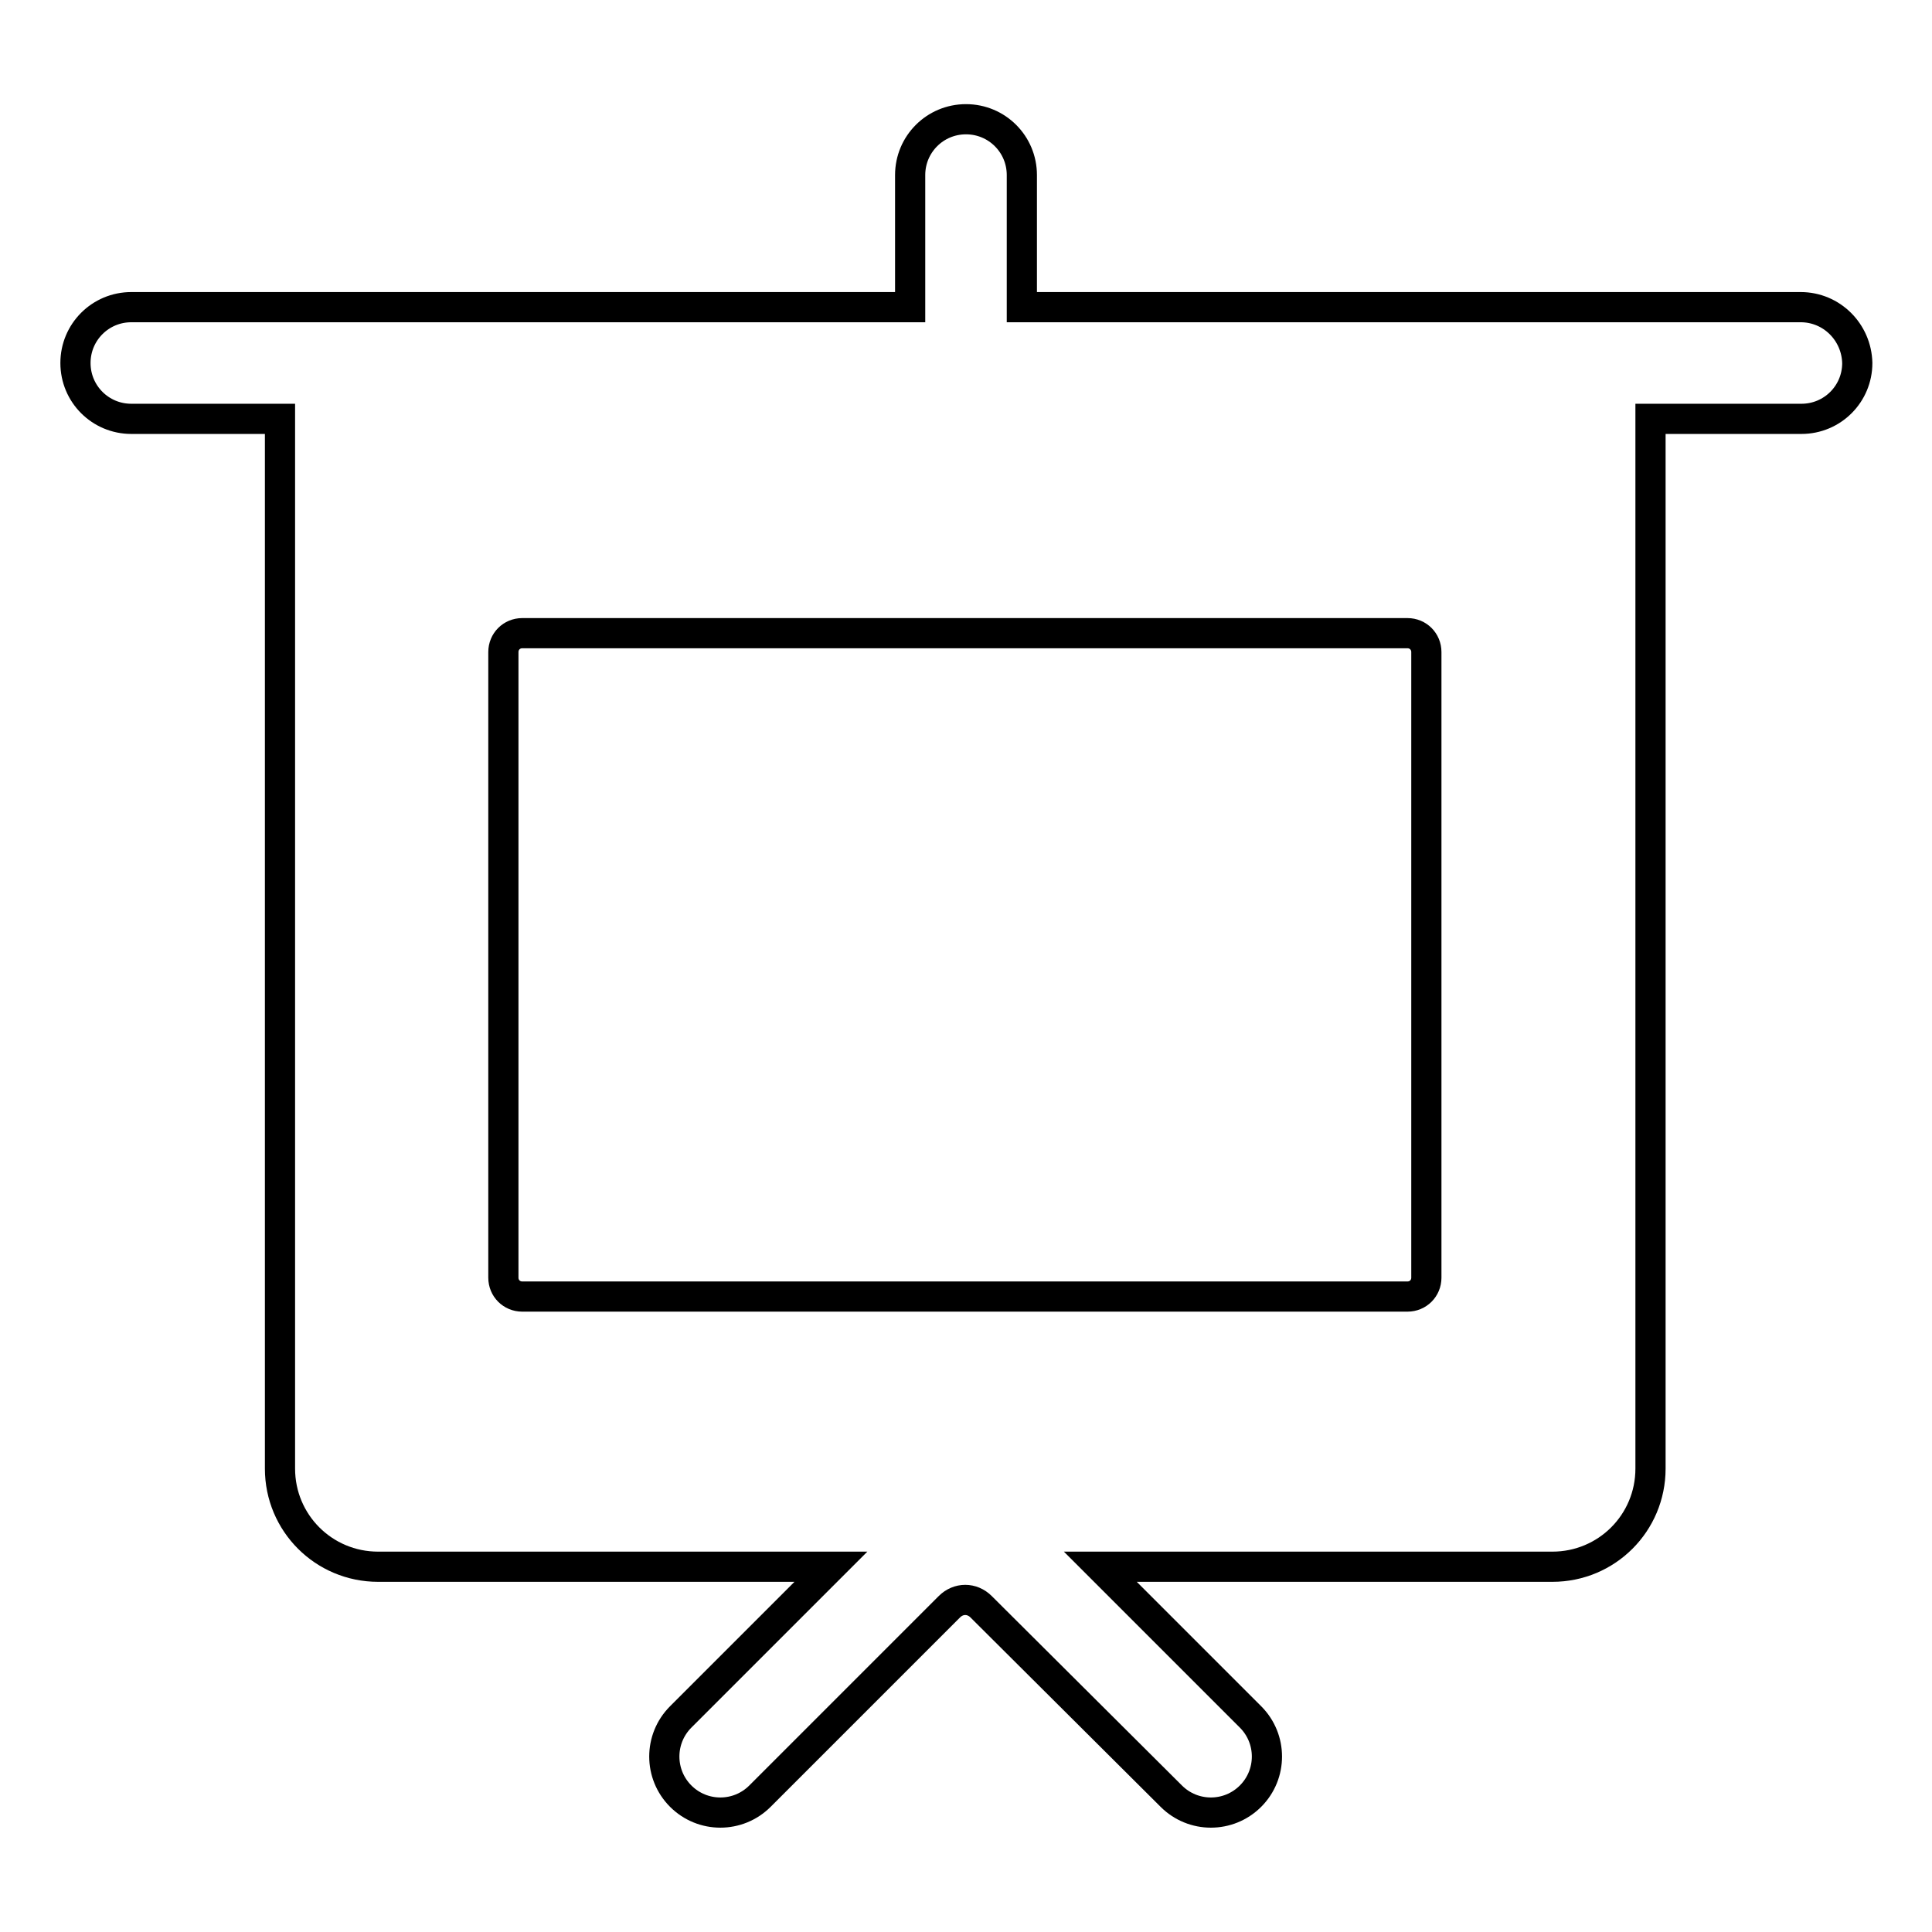 <?xml version="1.0" encoding="utf-8"?>
<!-- Svg Vector Icons : http://www.onlinewebfonts.com/icon -->
<!DOCTYPE svg PUBLIC "-//W3C//DTD SVG 1.1//EN" "http://www.w3.org/Graphics/SVG/1.1/DTD/svg11.dtd">
<svg version="1.1" xmlns="http://www.w3.org/2000/svg" xmlns:xlink="http://www.w3.org/1999/xlink" x="0px" y="0px" viewBox="0 0 256 256" enable-background="new 0 0 256 256" xml:space="preserve">
<g> <path stroke-width="4" fill-opacity="0" stroke="#000000"  d="M238.6,40.7H135.4V23.2c0-4.1-3.3-7.4-7.4-7.4c-4.1,0-7.4,3.3-7.4,7.4v17.5H17.4c-4.1,0-7.4,3.3-7.4,7.4 c0,4.1,3.3,7.4,7.4,7.4h19.7v139.1c0,7.2,5.8,13,13,13c0,0,0,0,0,0h60l-19.9,19.9c-2.9,2.9-2.9,7.6,0,10.5c2.9,2.9,7.6,2.9,10.5,0 l25.1-25.1c1.2-1.2,3-1.2,4.2,0l25.2,25.1c2.9,2.9,7.6,2.9,10.5,0c2.9-2.9,2.9-7.6,0-10.5l-19.9-19.9h59.9c7.2,0,13-5.8,13-13V55.5 h20c4.1,0,7.4-3.3,7.4-7.4C246,44,242.7,40.7,238.6,40.7L238.6,40.7L238.6,40.7z M189,169.3c0,1.4-1.1,2.5-2.5,2.5H69.2 c-1.4,0-2.5-1.1-2.5-2.5V86.4c0-1.4,1.1-2.5,2.5-2.5h117.3c1.4,0,2.5,1.1,2.5,2.5V169.3z"/></g>
</svg>